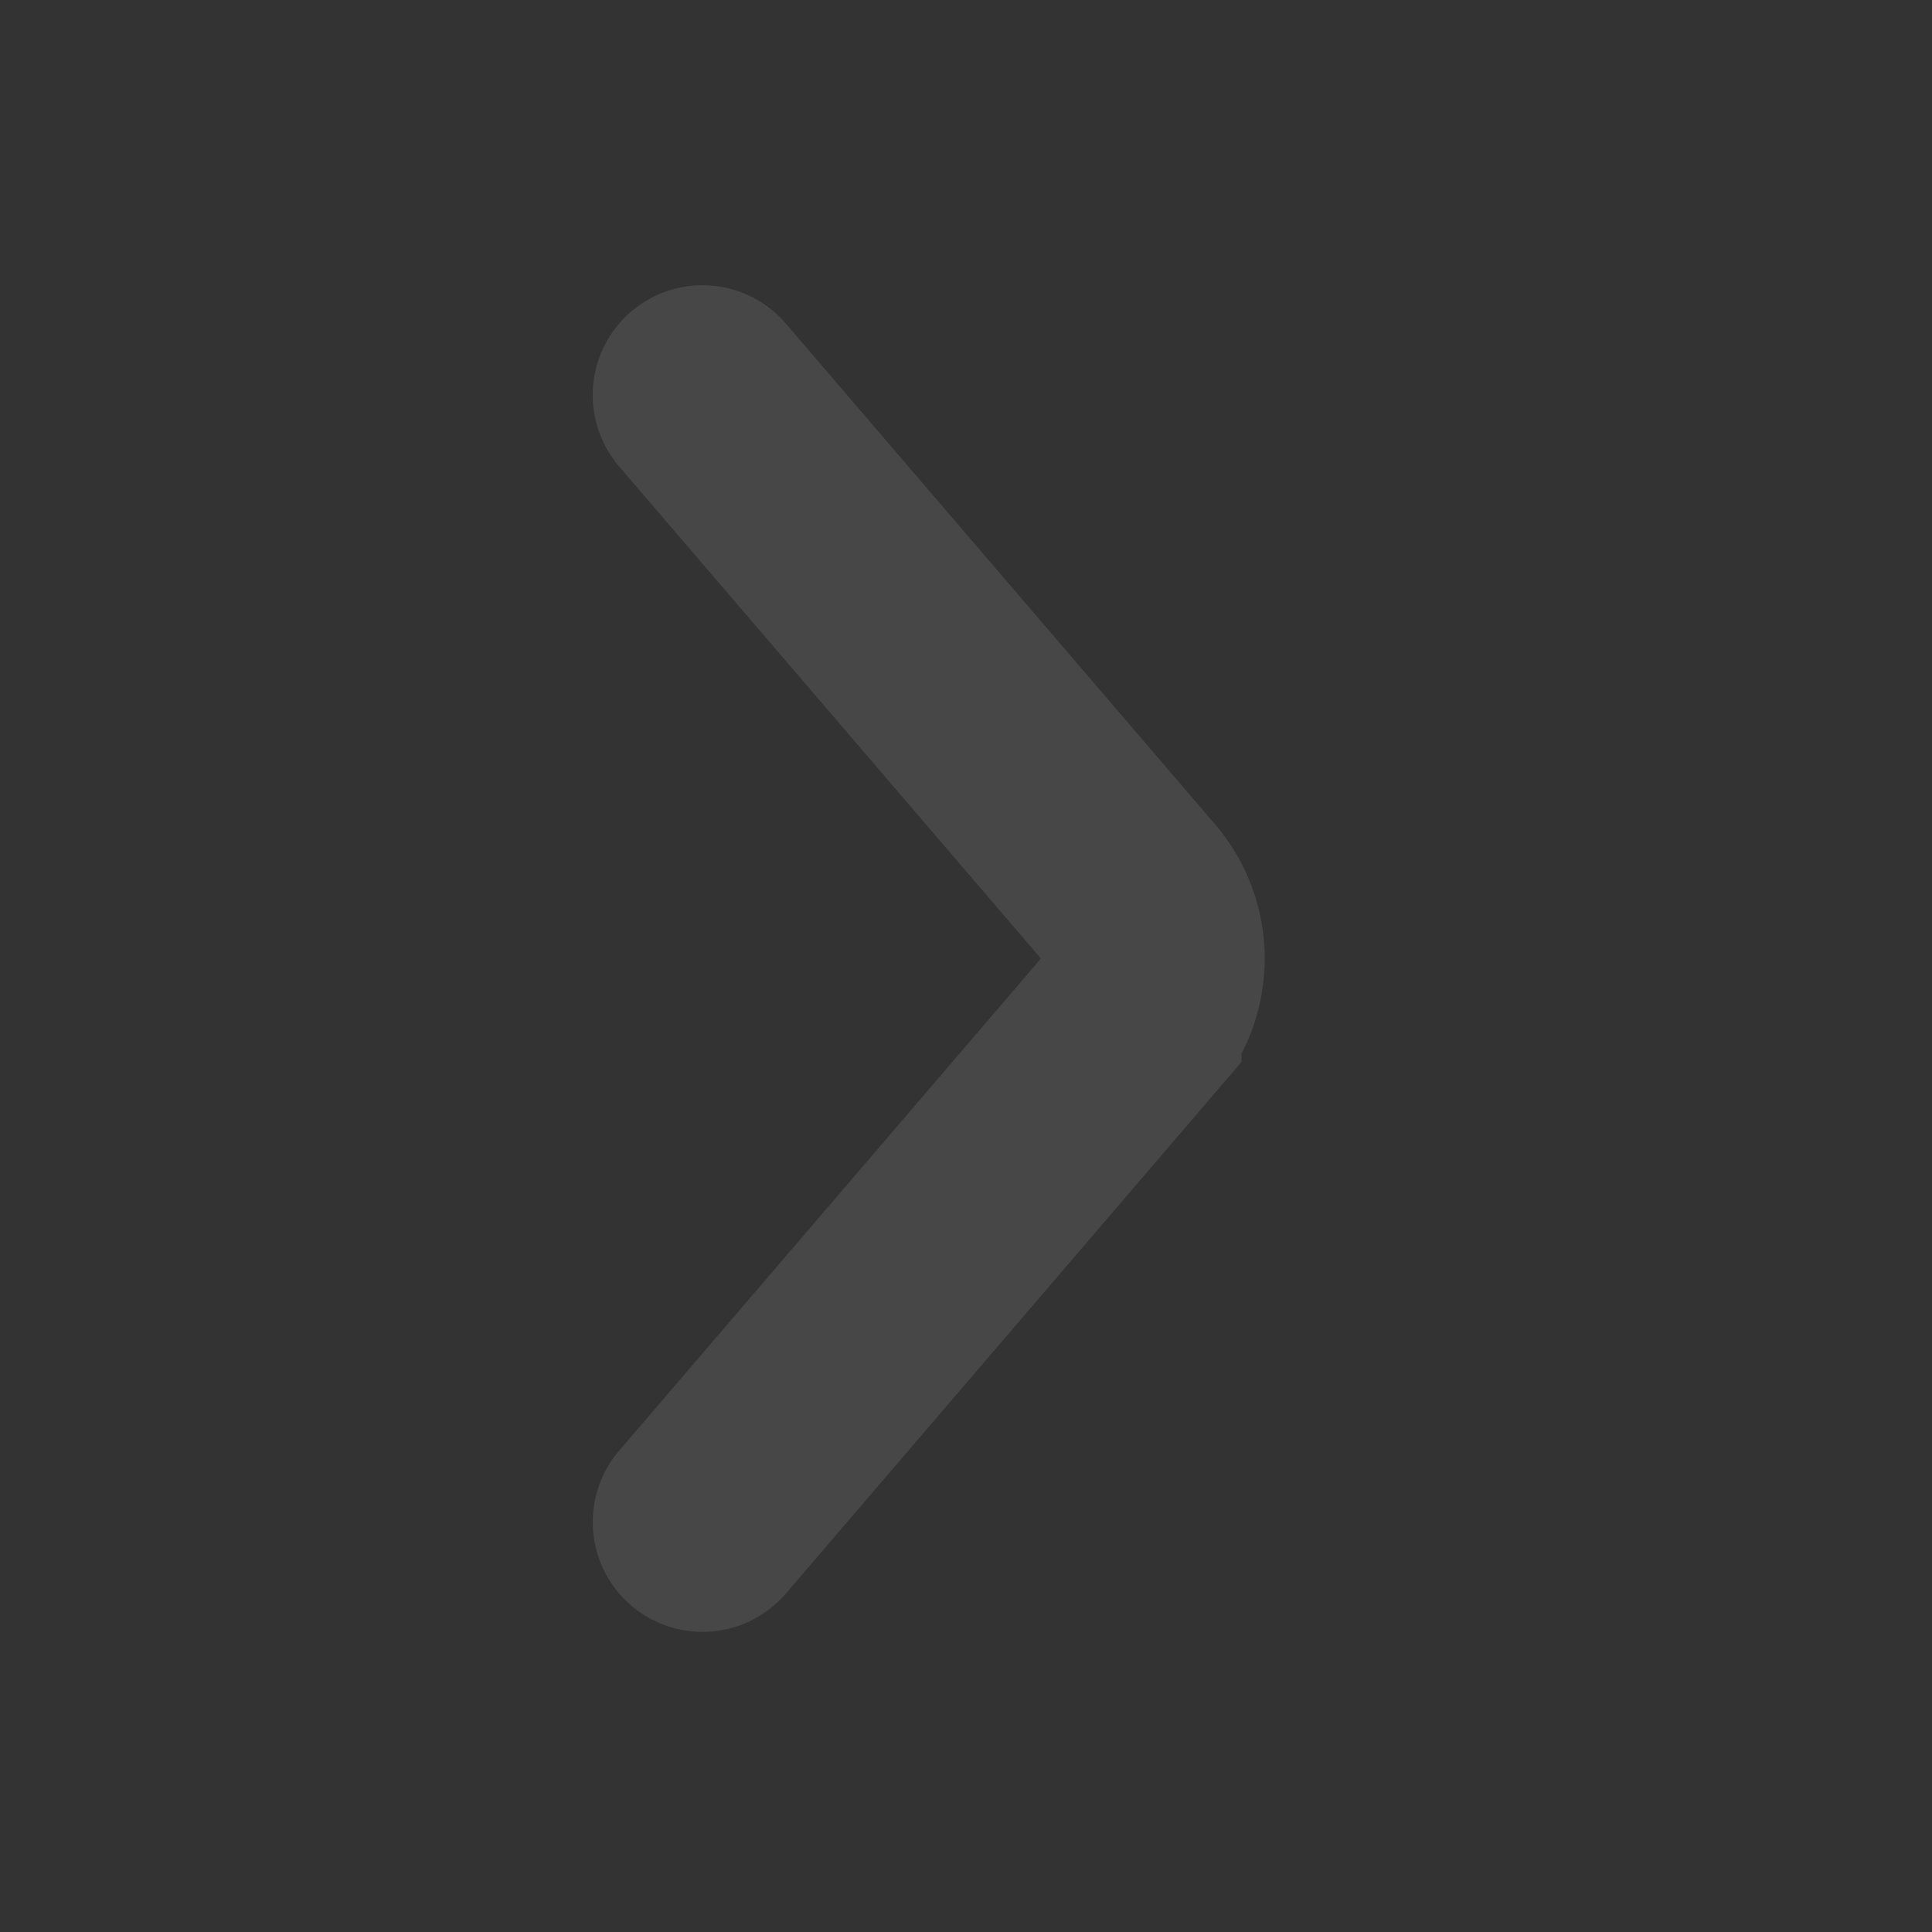 <svg width="28" height="28" viewBox="0 0 28 28" fill="none" xmlns="http://www.w3.org/2000/svg"><rect x="0" y="0" width="28" height="28" fill="#333333" stroke="none"/><path opacity=".1" d="m10.182 22.059 6.219-7.256a1.4 1.4 0 0 0 0-1.822l-6.22-7.256" stroke="#fff" stroke-width="3.182" stroke-linecap="round"/></svg>